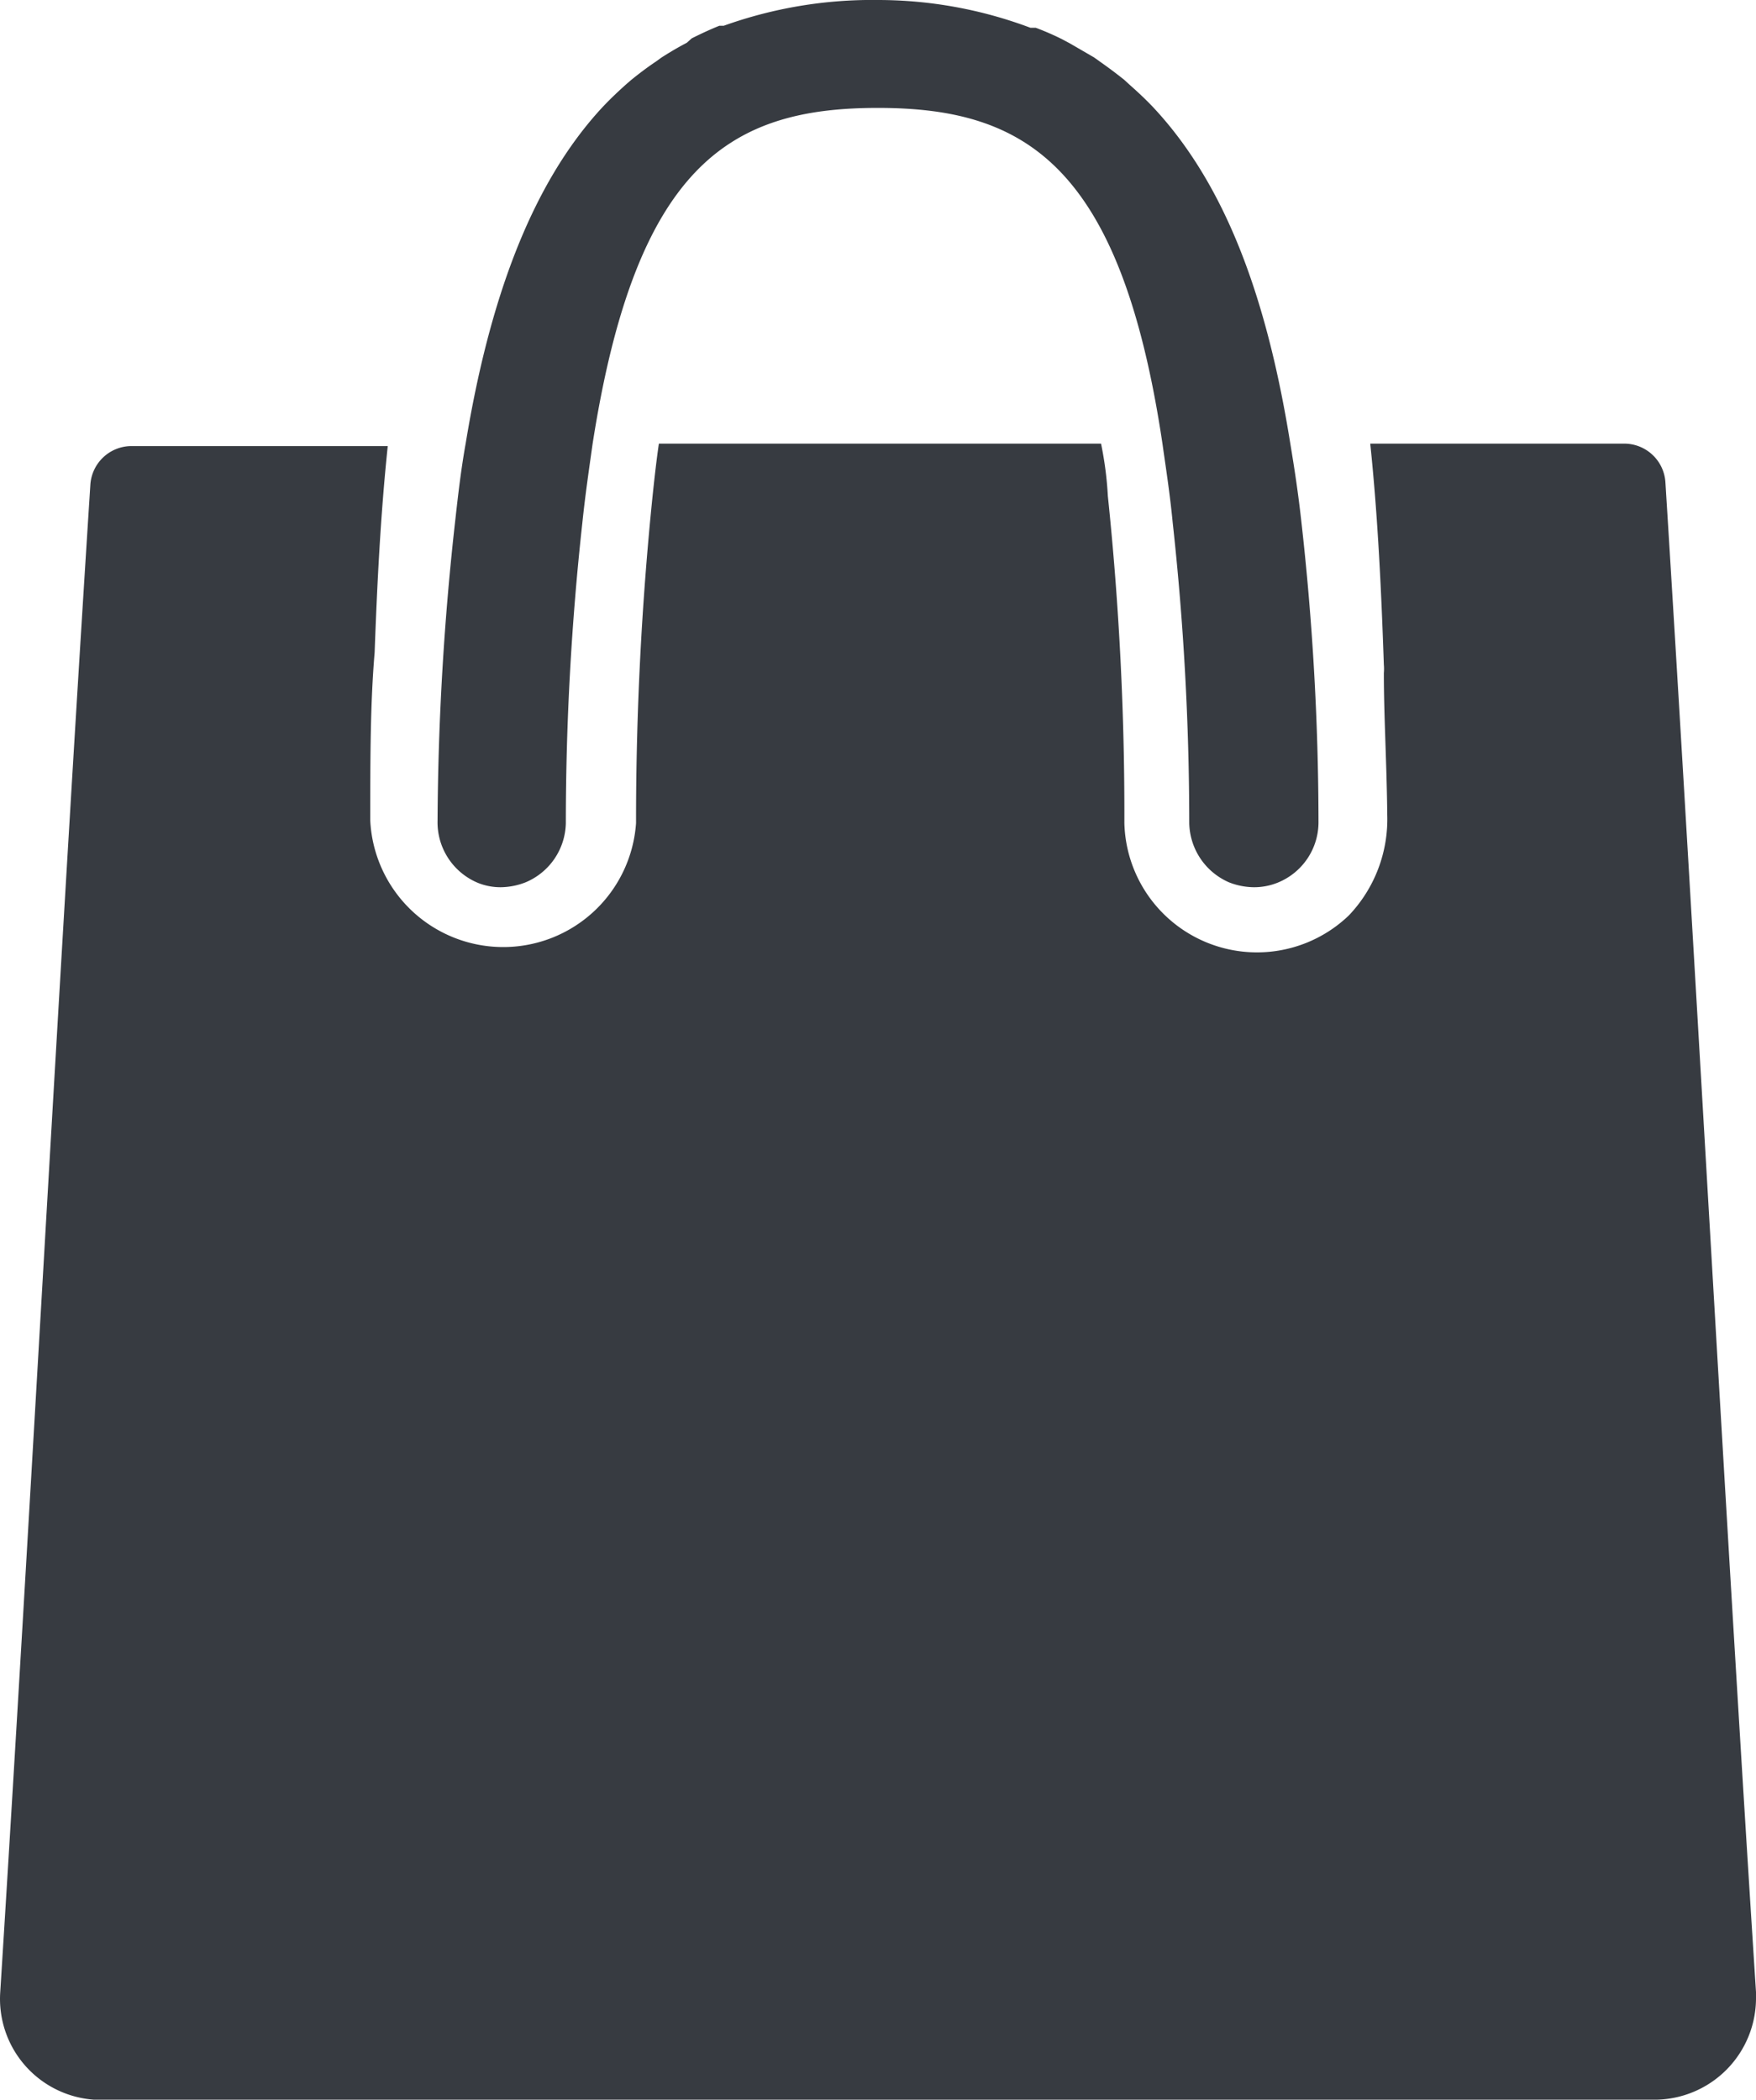 <svg xmlns="http://www.w3.org/2000/svg" viewBox="0 0 36.139 43.221"><defs><style>.cls-1{fill:#373b41;}</style></defs><g id="レイヤー_2" data-name="レイヤー 2"><g id="レイヤー_1-2" data-name="レイヤー 1"><path class="cls-1" d="M34.275,9.931a.849.849,0,0,0-.84-.8H28.2c.16,1.53.23,3.09.28,4.55a.965.965,0,0,1,0,.17c0,.9.06,1.87.07,2.92a2.871,2.871,0,0,1-.79,2.07,2.73,2.73,0,0,1-4.62-1.9,63.031,63.031,0,0,0-.34-6.73,7.23,7.23,0,0,0-.14-1.08h-9.1c-.05.34-.09.7-.13,1.08a65.763,65.763,0,0,0-.34,6.73,2.74,2.74,0,0,1-5.47-.05c0-1.26,0-2.4.09-3.46.05-1.37.12-2.82.27-4.25H2.7a.85.85,0,0,0-.84.79C1.235,19.691.615,31.321.005,41A2.079,2.079,0,0,0,1.94,43.216c.045,0,.09,0,.135,0h32a2.091,2.091,0,0,0,2.064-2.116c0-.035,0-.069,0-.1C35.515,31.321,34.885,19.691,34.275,9.931Z"/><path class="cls-1" d="M9.835,18.171a1.24,1.24,0,0,0,.47.09,1.442,1.442,0,0,0,.51-.1h0a1.35,1.35,0,0,0,.83-1.22,56.7,56.7,0,0,1,.34-6.18c.06-.58.14-1.12.21-1.62.9-5.78,2.86-6.92,5.87-6.92s5,1.14,5.86,6.92c.07.5.15,1,.21,1.62a56.953,56.953,0,0,1,.34,6.18,1.359,1.359,0,0,0,.82,1.22h0a1.433,1.433,0,0,0,.51.1,1.294,1.294,0,0,0,.48-.09,1.342,1.342,0,0,0,.85-1.27,55.655,55.655,0,0,0-.36-6.23c-.06-.53-.13-1-.22-1.54-.48-3-1.33-5.32-2.81-6.91h0c-.15-.16-.32-.32-.49-.47l-.12-.11q-.24-.191-.48-.36l-.14-.1-.5-.29-.15-.08a5.579,5.579,0,0,0-.55-.24h-.11A8.924,8.924,0,0,0,18.075,0a9.044,9.044,0,0,0-3.18.53h-.09c-.2.08-.39.17-.57.26l-.1.09c-.19.1-.36.2-.53.31l-.11.08c-.18.12-.35.25-.51.38l-.07.06c-.18.16-.35.32-.51.49h0c-1.48,1.59-2.34,4-2.82,6.92-.09.5-.15,1-.21,1.54a57.89,57.89,0,0,0-.37,6.23h0A1.35,1.35,0,0,0,9.835,18.171Z"/></g></g></svg>